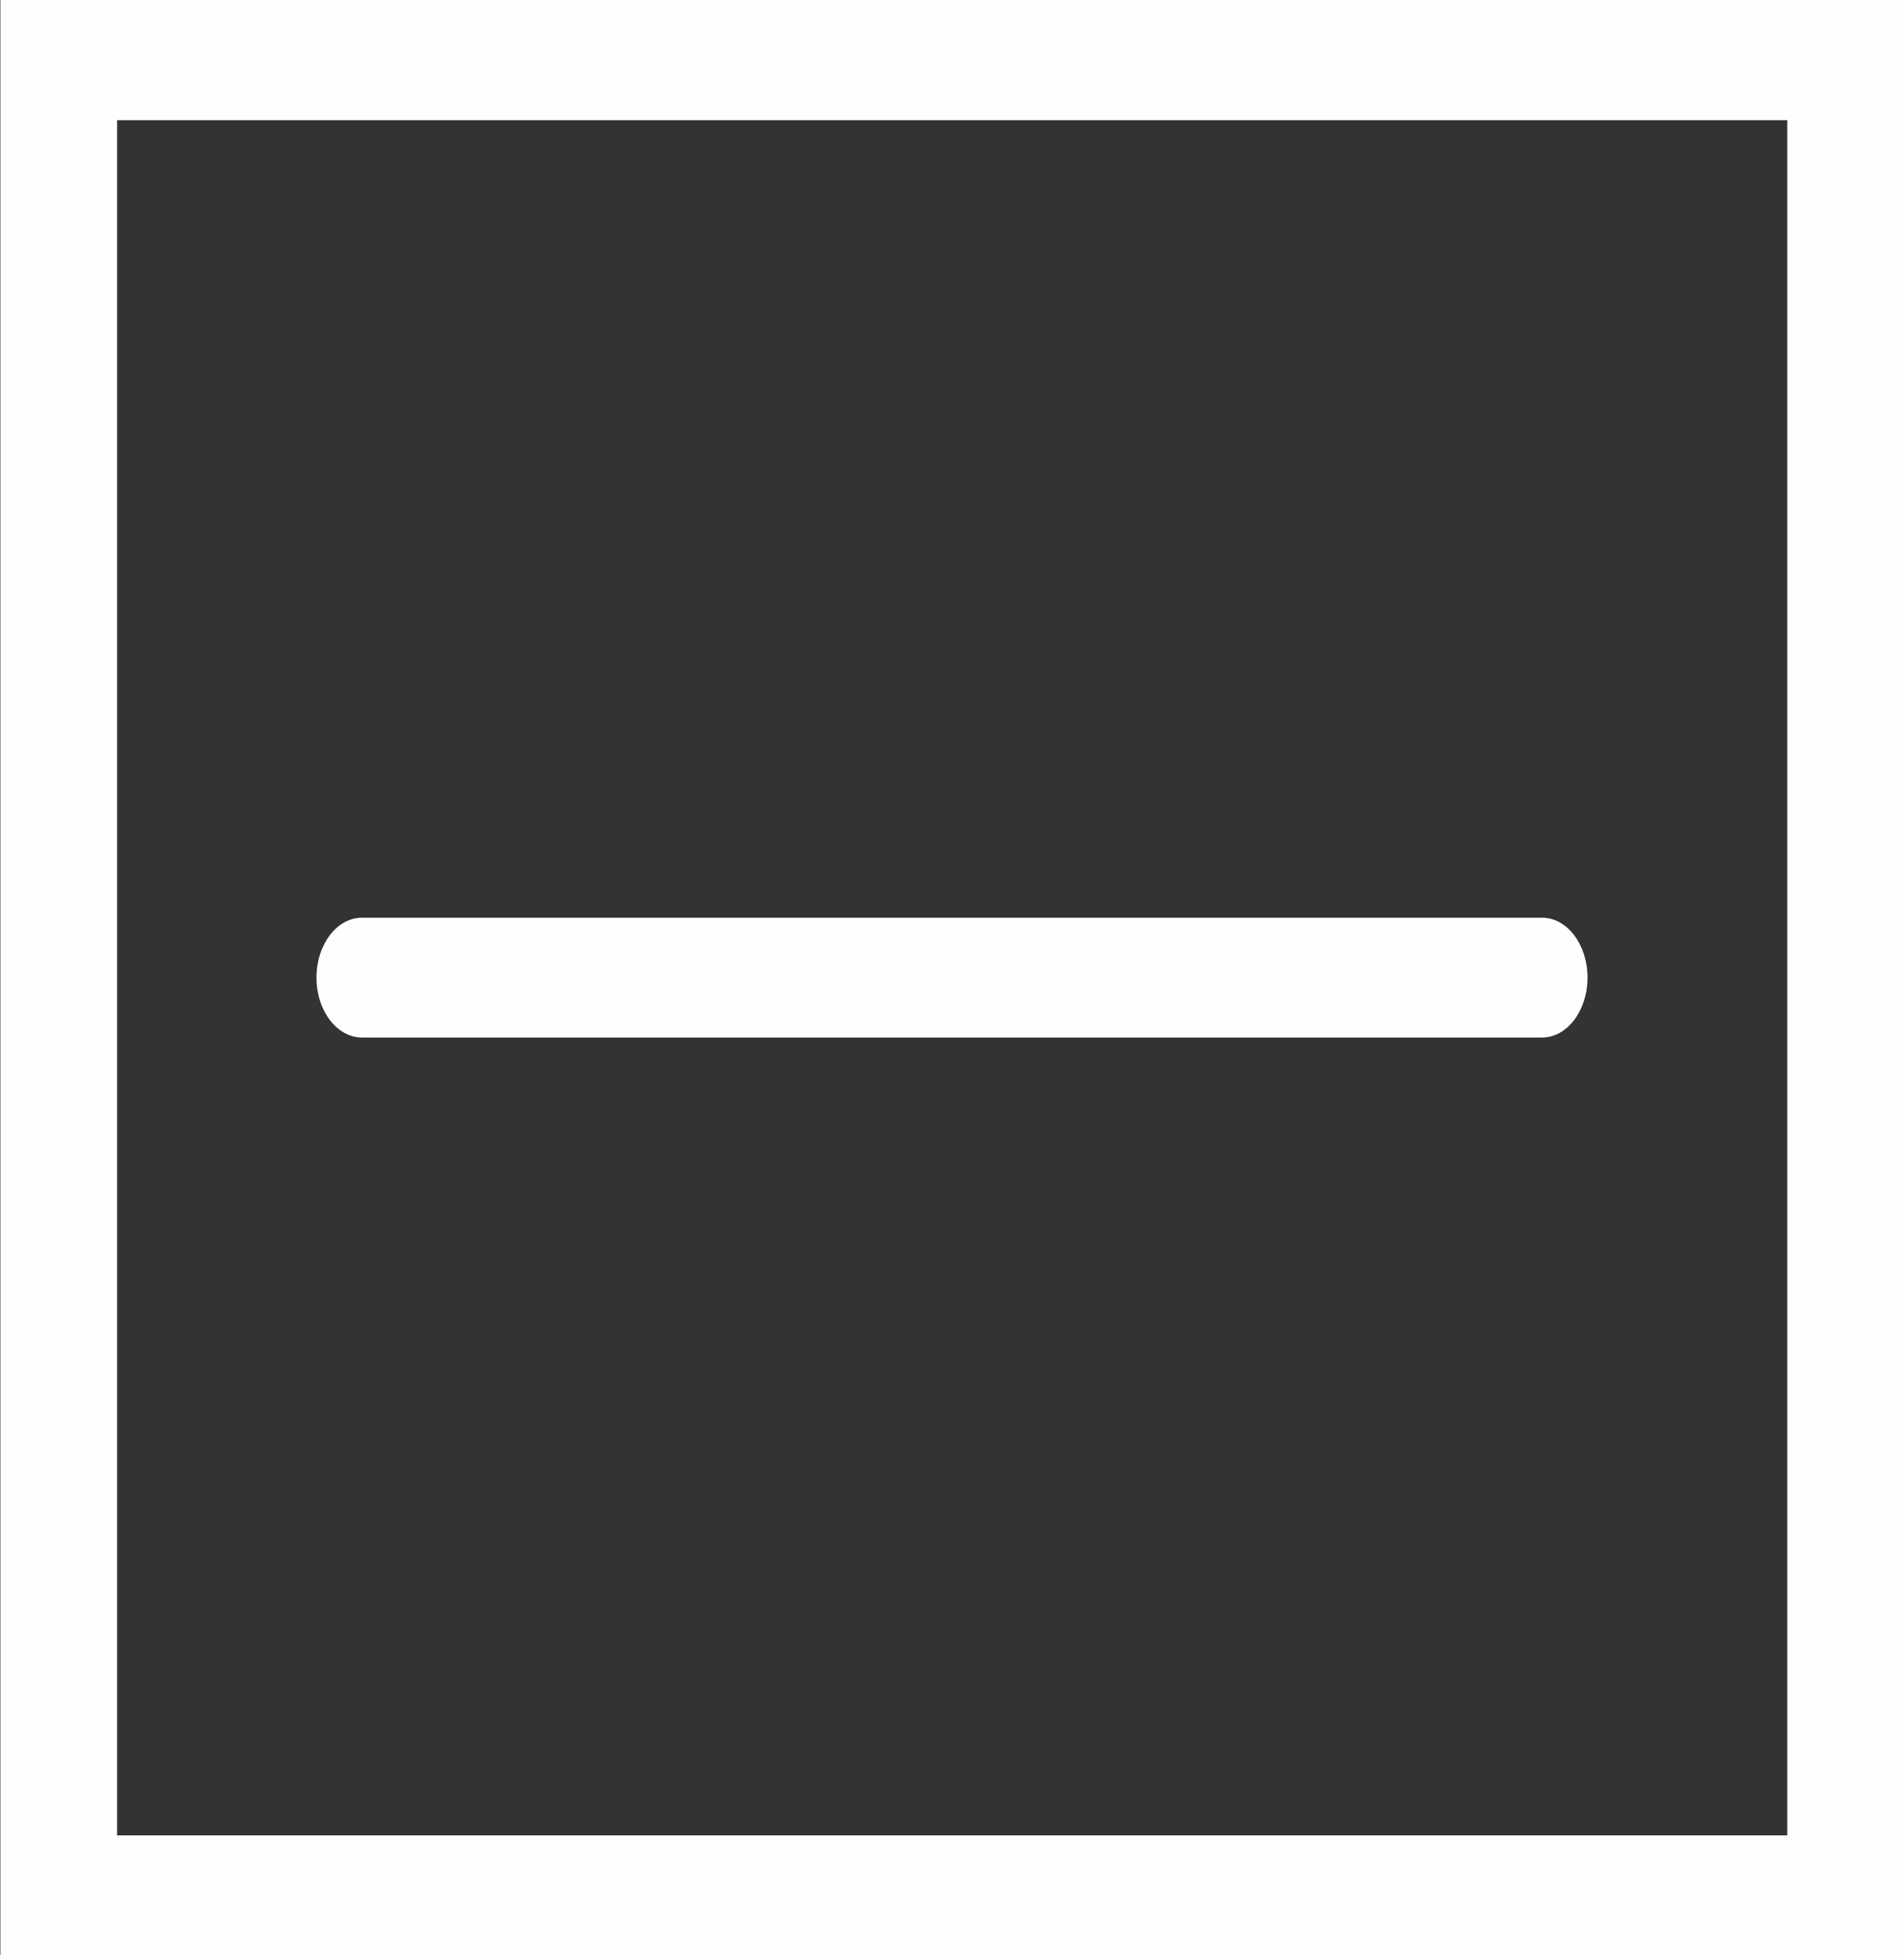 <?xml version="1.0" encoding="UTF-8"?> <!-- Creator: CorelDRAW 2021 (64-Bit) --> <svg xmlns="http://www.w3.org/2000/svg" xmlns:xlink="http://www.w3.org/1999/xlink" xmlns:xodm="http://www.corel.com/coreldraw/odm/2003" xml:space="preserve" width="17.462mm" height="17.925mm" style="shape-rendering:geometricPrecision; text-rendering:geometricPrecision; image-rendering:optimizeQuality; fill-rule:evenodd; clip-rule:evenodd" viewBox="0 0 54.04 55.48"><rect x="0" y="0" width="54.04" height="55.48" fill="#333333" stroke="none"/> <defs> <style type="text/css"> <![CDATA[ .fil0 {fill:#FEFEFE} ]]> </style> </defs> <g id="Слой_x0020_1">  <path class="fil0" d="M10.27 29.44c-0.71,0 -1.29,-0.76 -1.29,-1.7 0,-0.94 0.58,-1.7 1.29,-1.7l33.5 0c0.71,0 1.29,0.76 1.29,1.7 0,0.94 -0.58,1.7 -1.29,1.7l-33.5 0z"></path> <path class="fil0" d="M50.73 3.41l-47.41 0 0 48.67 47.41 0 0 -48.67zm-49.07 -3.41l52.39 0 0 55.48 -54.04 0 0 -55.48 1.66 0z"></path> </g> </svg> 